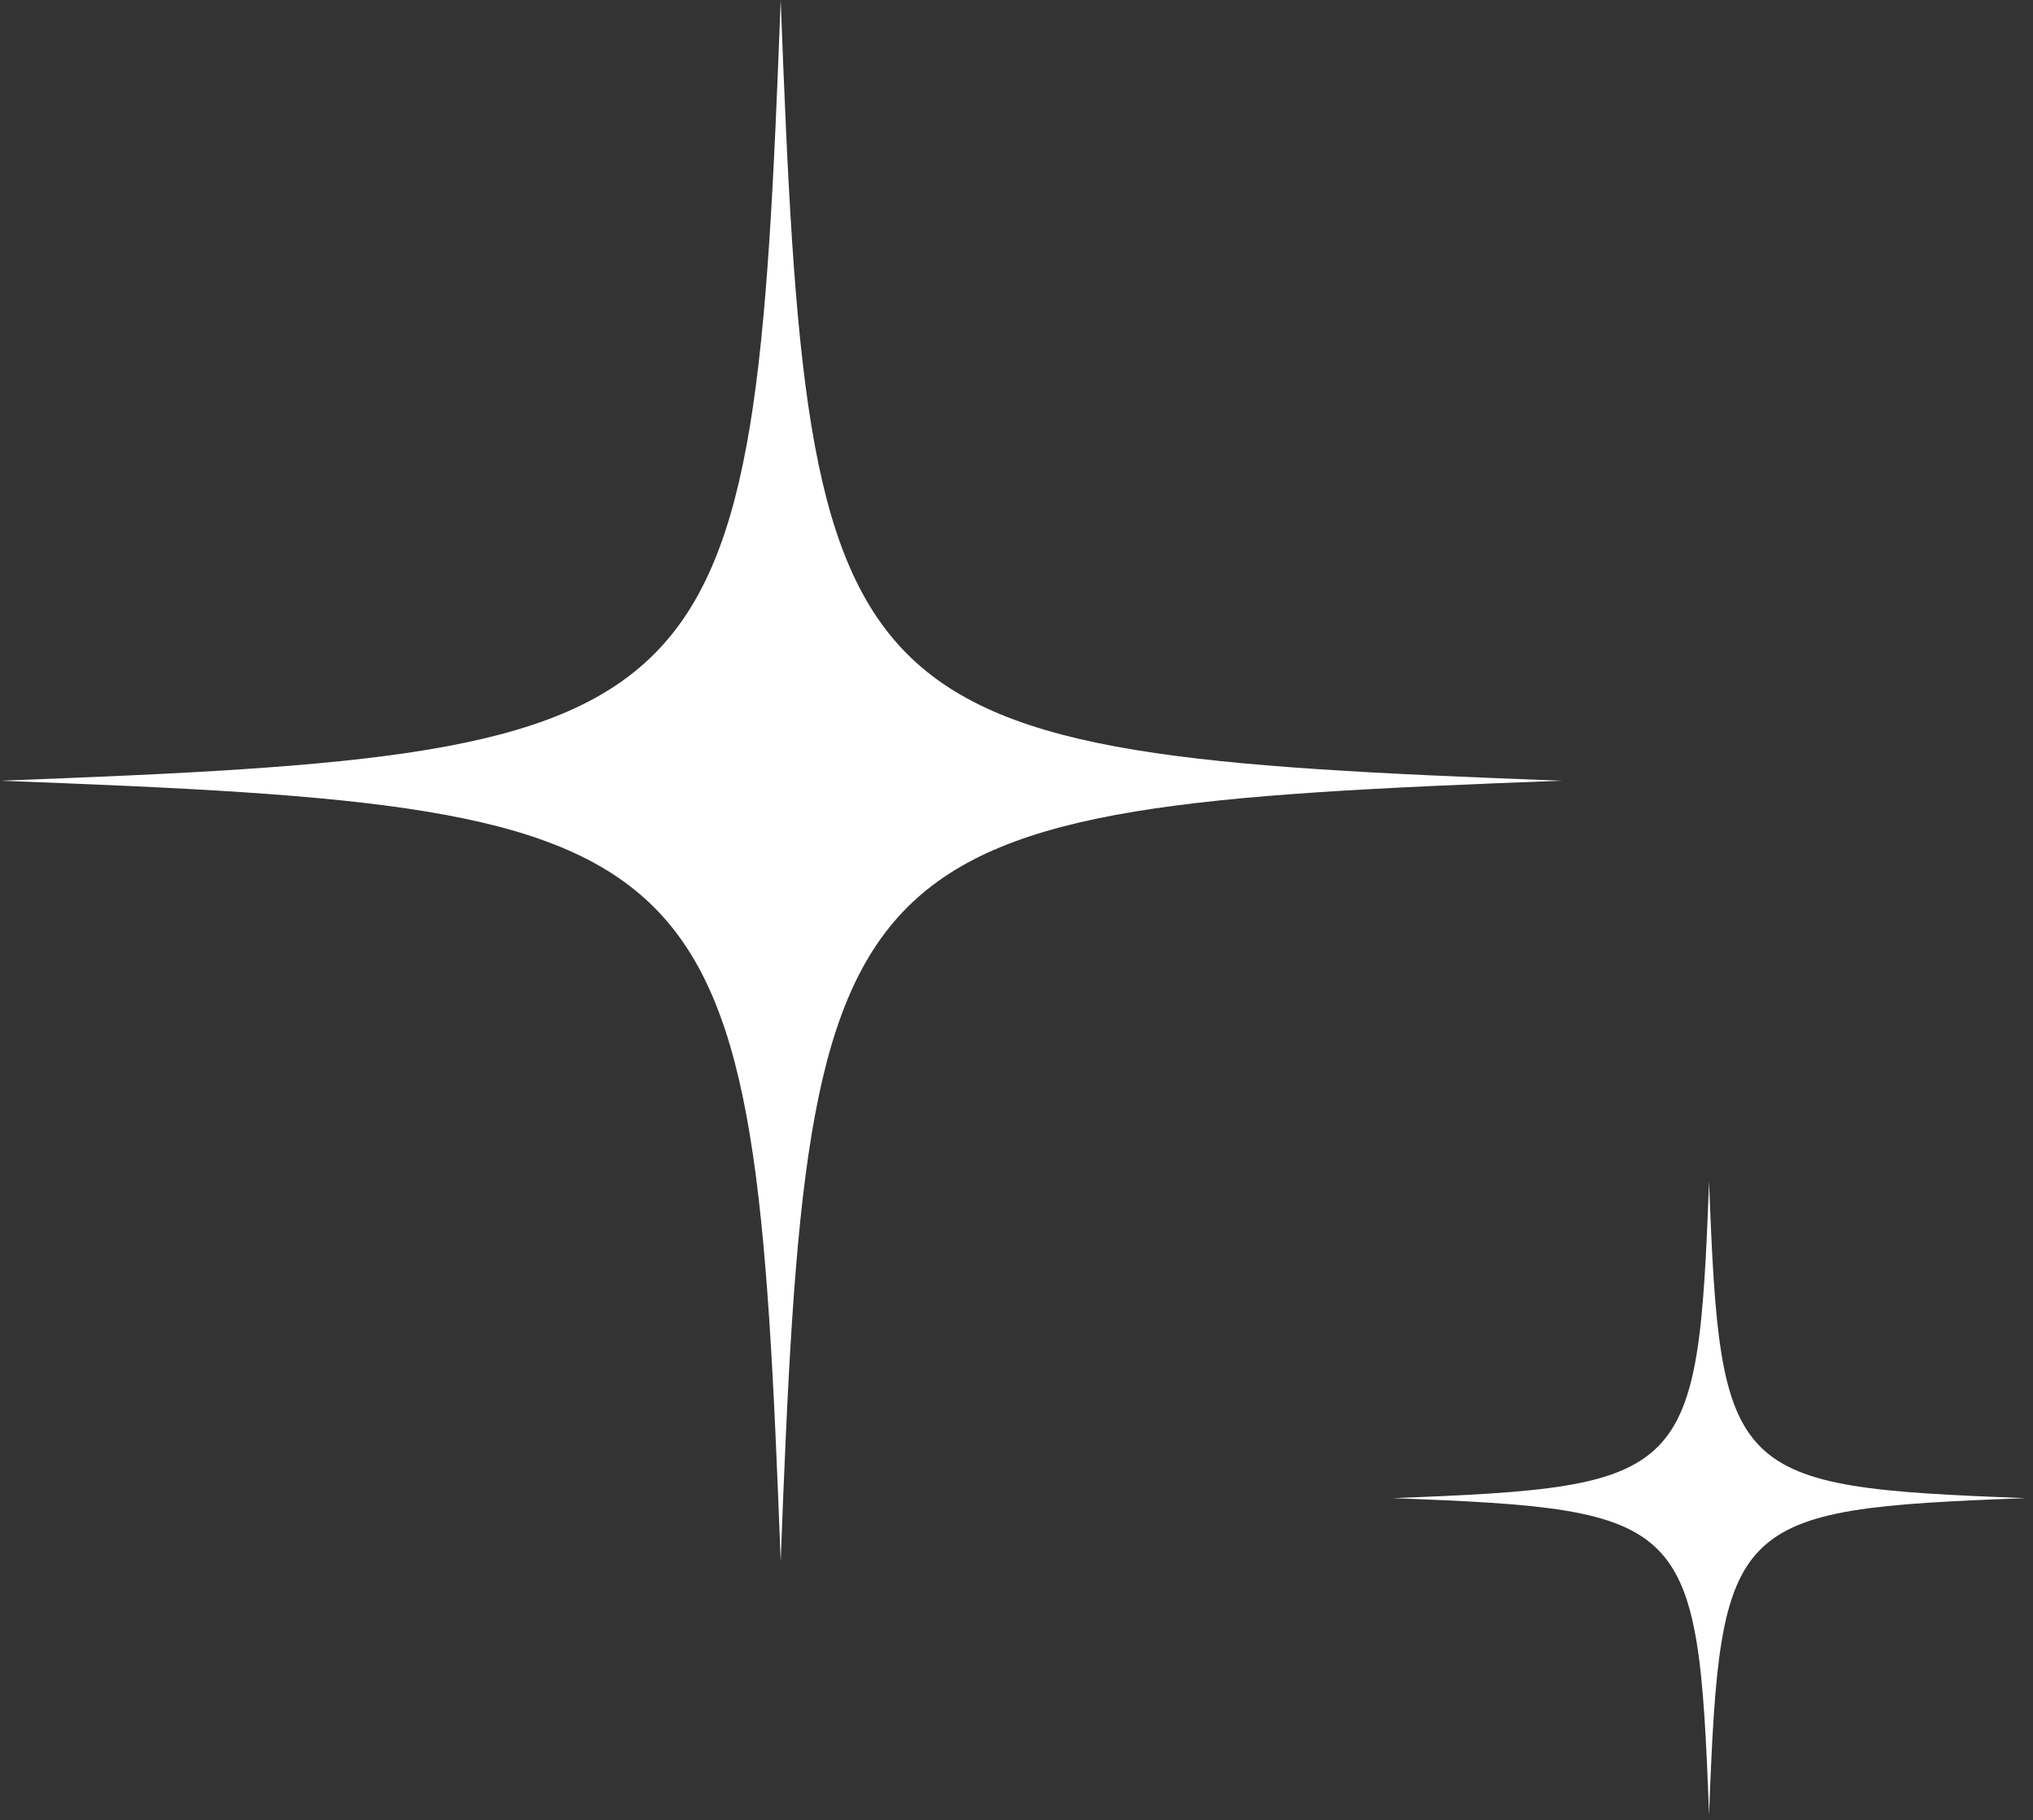 <svg width="86" height="77" viewBox="0 0 86 77" fill="none" xmlns="http://www.w3.org/2000/svg">
<rect x="0" y="0" width="86" height="77" fill="#333333" stroke="none"/>
<path d="M66.05 33.025C35.132 34.19 34.19 35.132 33.025 66.05C31.86 35.132 30.918 34.19 0 33.025C30.918 31.86 31.86 30.918 33.025 0C34.19 30.918 35.132 31.86 66.05 33.025Z" fill="white"/>
<path d="M85.686 63.372C73.151 63.844 72.769 64.226 72.297 76.76C71.825 64.226 71.443 63.844 58.909 63.372C71.443 62.9 71.825 62.518 72.297 49.983C72.769 62.518 73.151 62.9 85.686 63.372Z" fill="white"/>
</svg>
